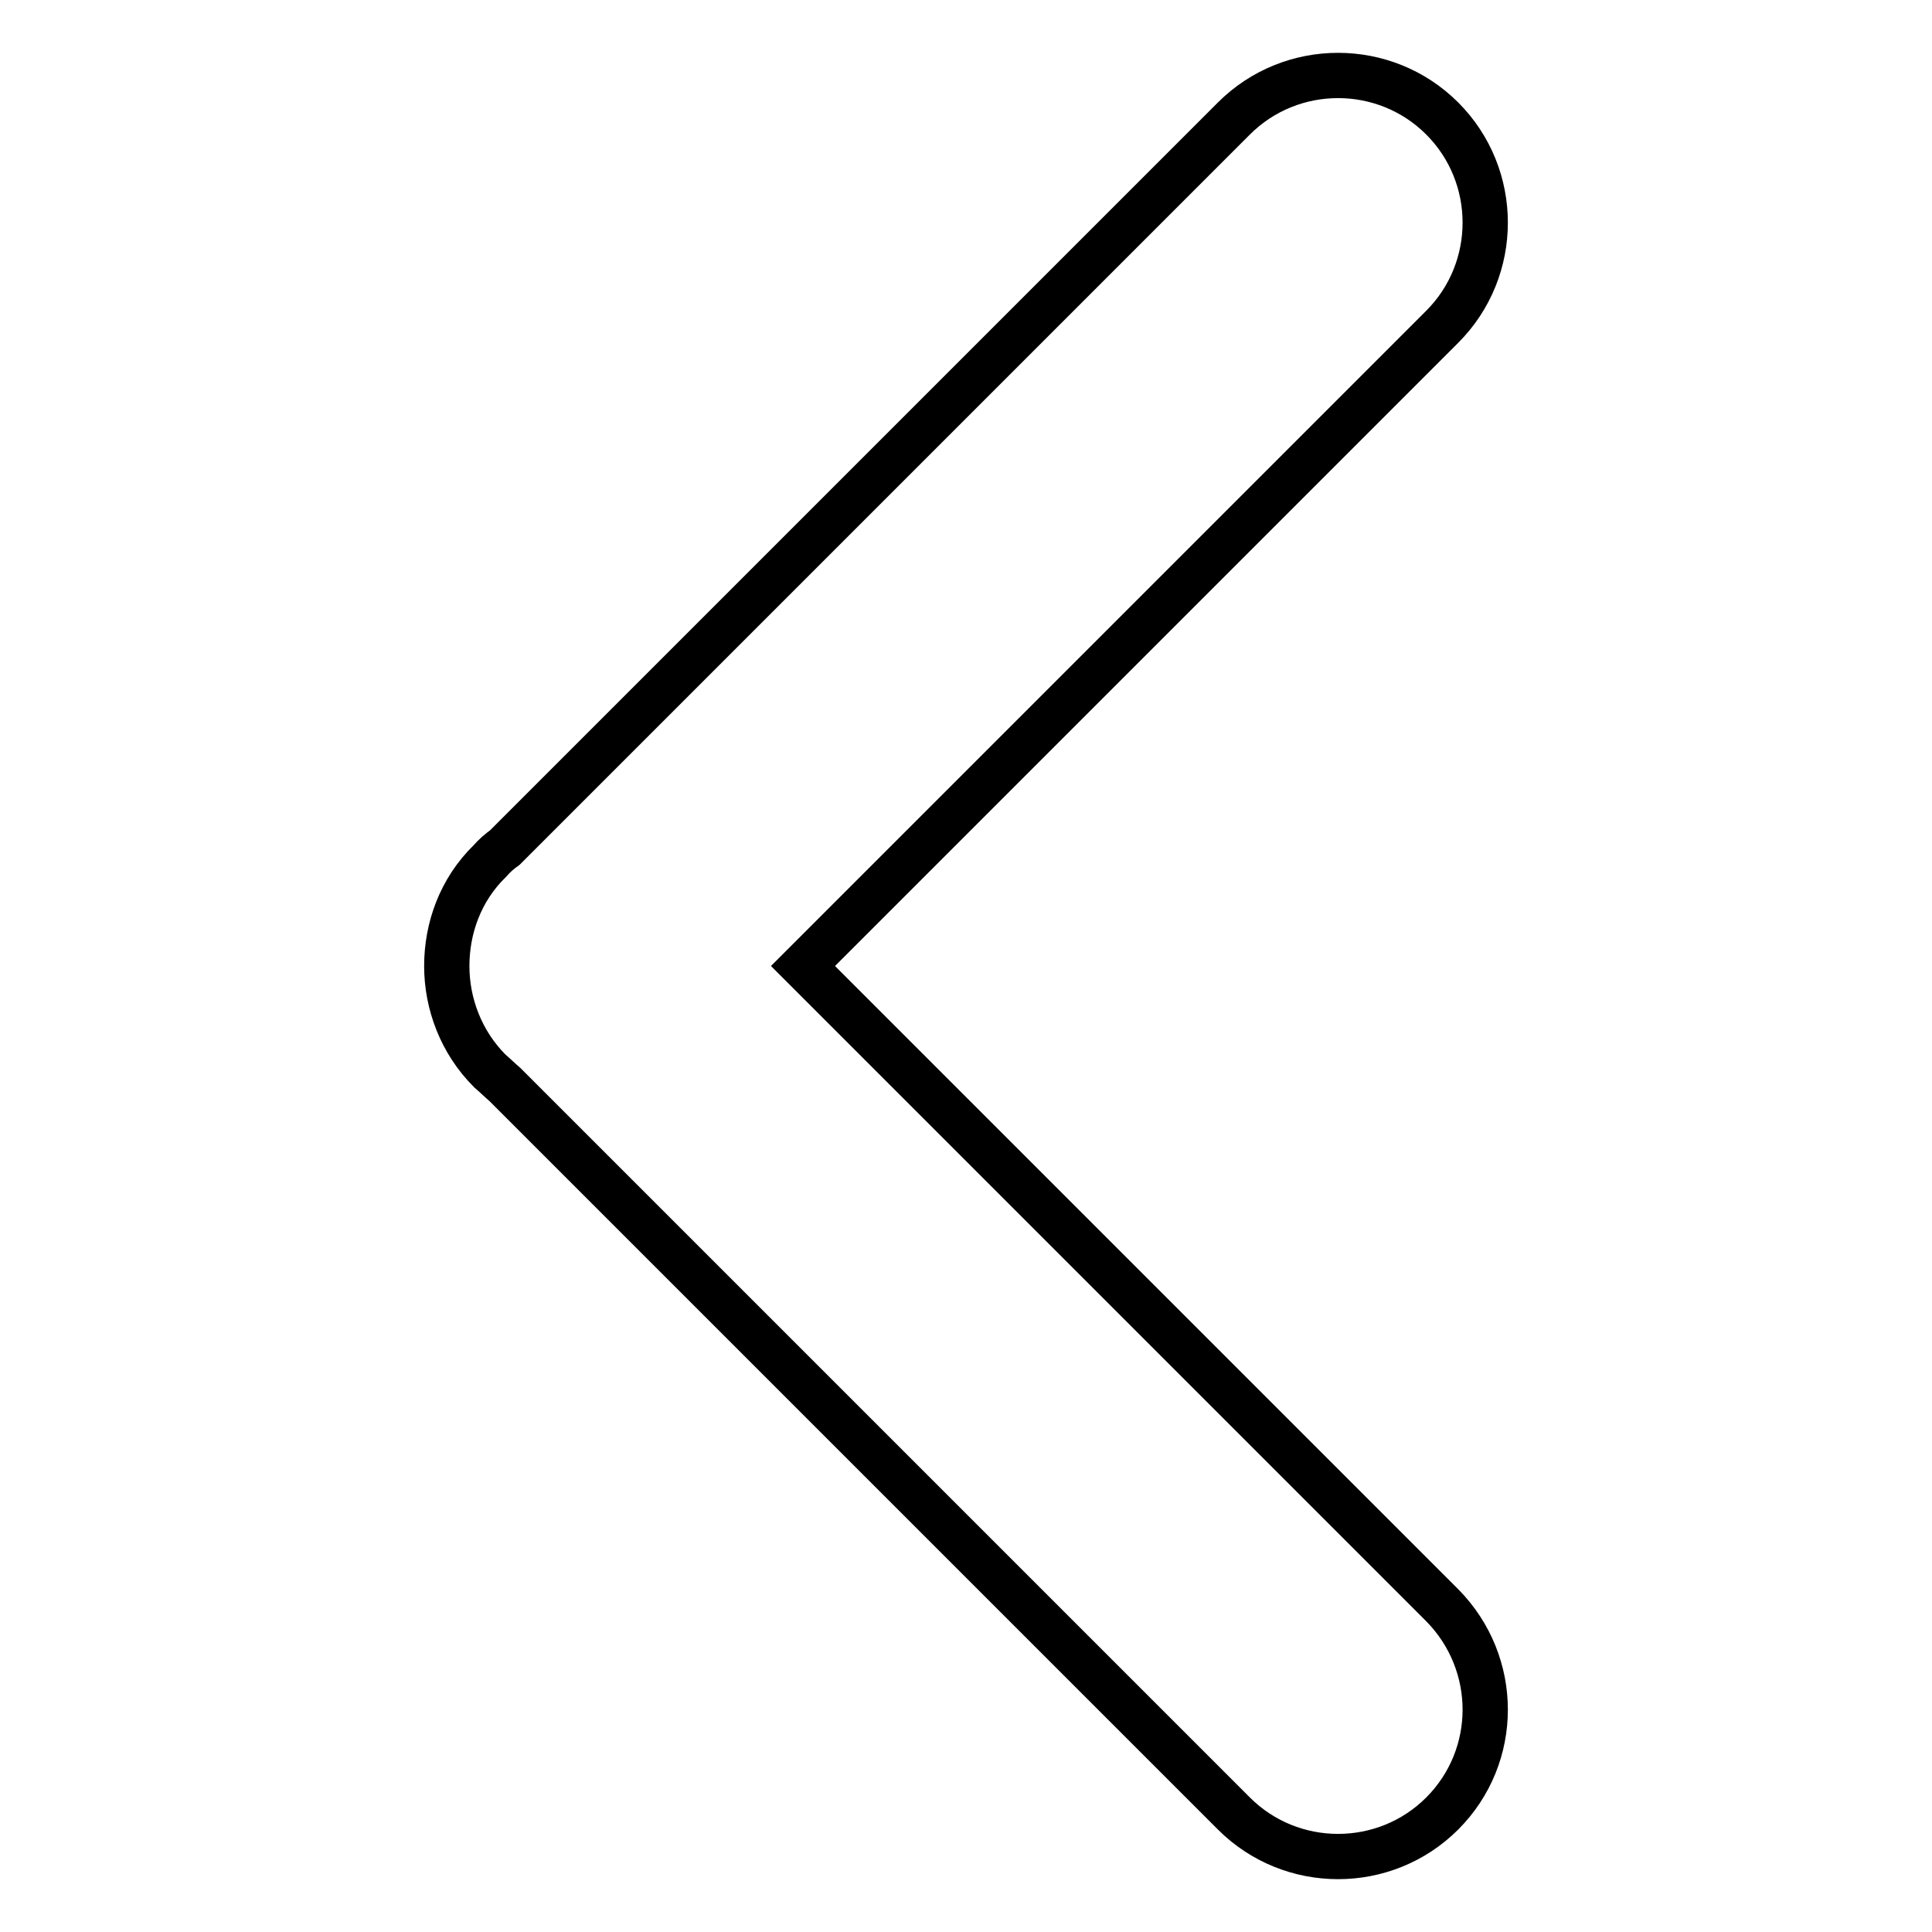 <?xml version="1.0" encoding="utf-8"?>
<!-- Svg Vector Icons : http://www.onlinewebfonts.com/icon -->
<!DOCTYPE svg PUBLIC "-//W3C//DTD SVG 1.1//EN" "http://www.w3.org/Graphics/SVG/1.1/DTD/svg11.dtd">
<svg version="1.1" xmlns="http://www.w3.org/2000/svg" xmlns:xlink="http://www.w3.org/1999/xlink" x="0px" y="0px" viewBox="0 0 256 256" enable-background="new 0 0 256 256" xml:space="preserve">
<g><g><path stroke-width="6" fill-opacity="0" stroke="#000000"  d="M106.4,128l84.7-84.7c7.6-7.6,7.6-20,0-27.6c-7.6-7.6-20-7.6-27.6,0l-96.6,96.6c-0.7,0.5-1.4,1.1-2,1.8c-3.9,3.8-5.7,8.9-5.7,13.9c0,5,1.9,10.1,5.7,13.9c0.7,0.6,1.3,1.2,2,1.8l96.6,96.6c7.6,7.6,20,7.6,27.6,0c7.6-7.6,7.6-19.9,0-27.6L106.4,128z"/></g></g>
</svg>